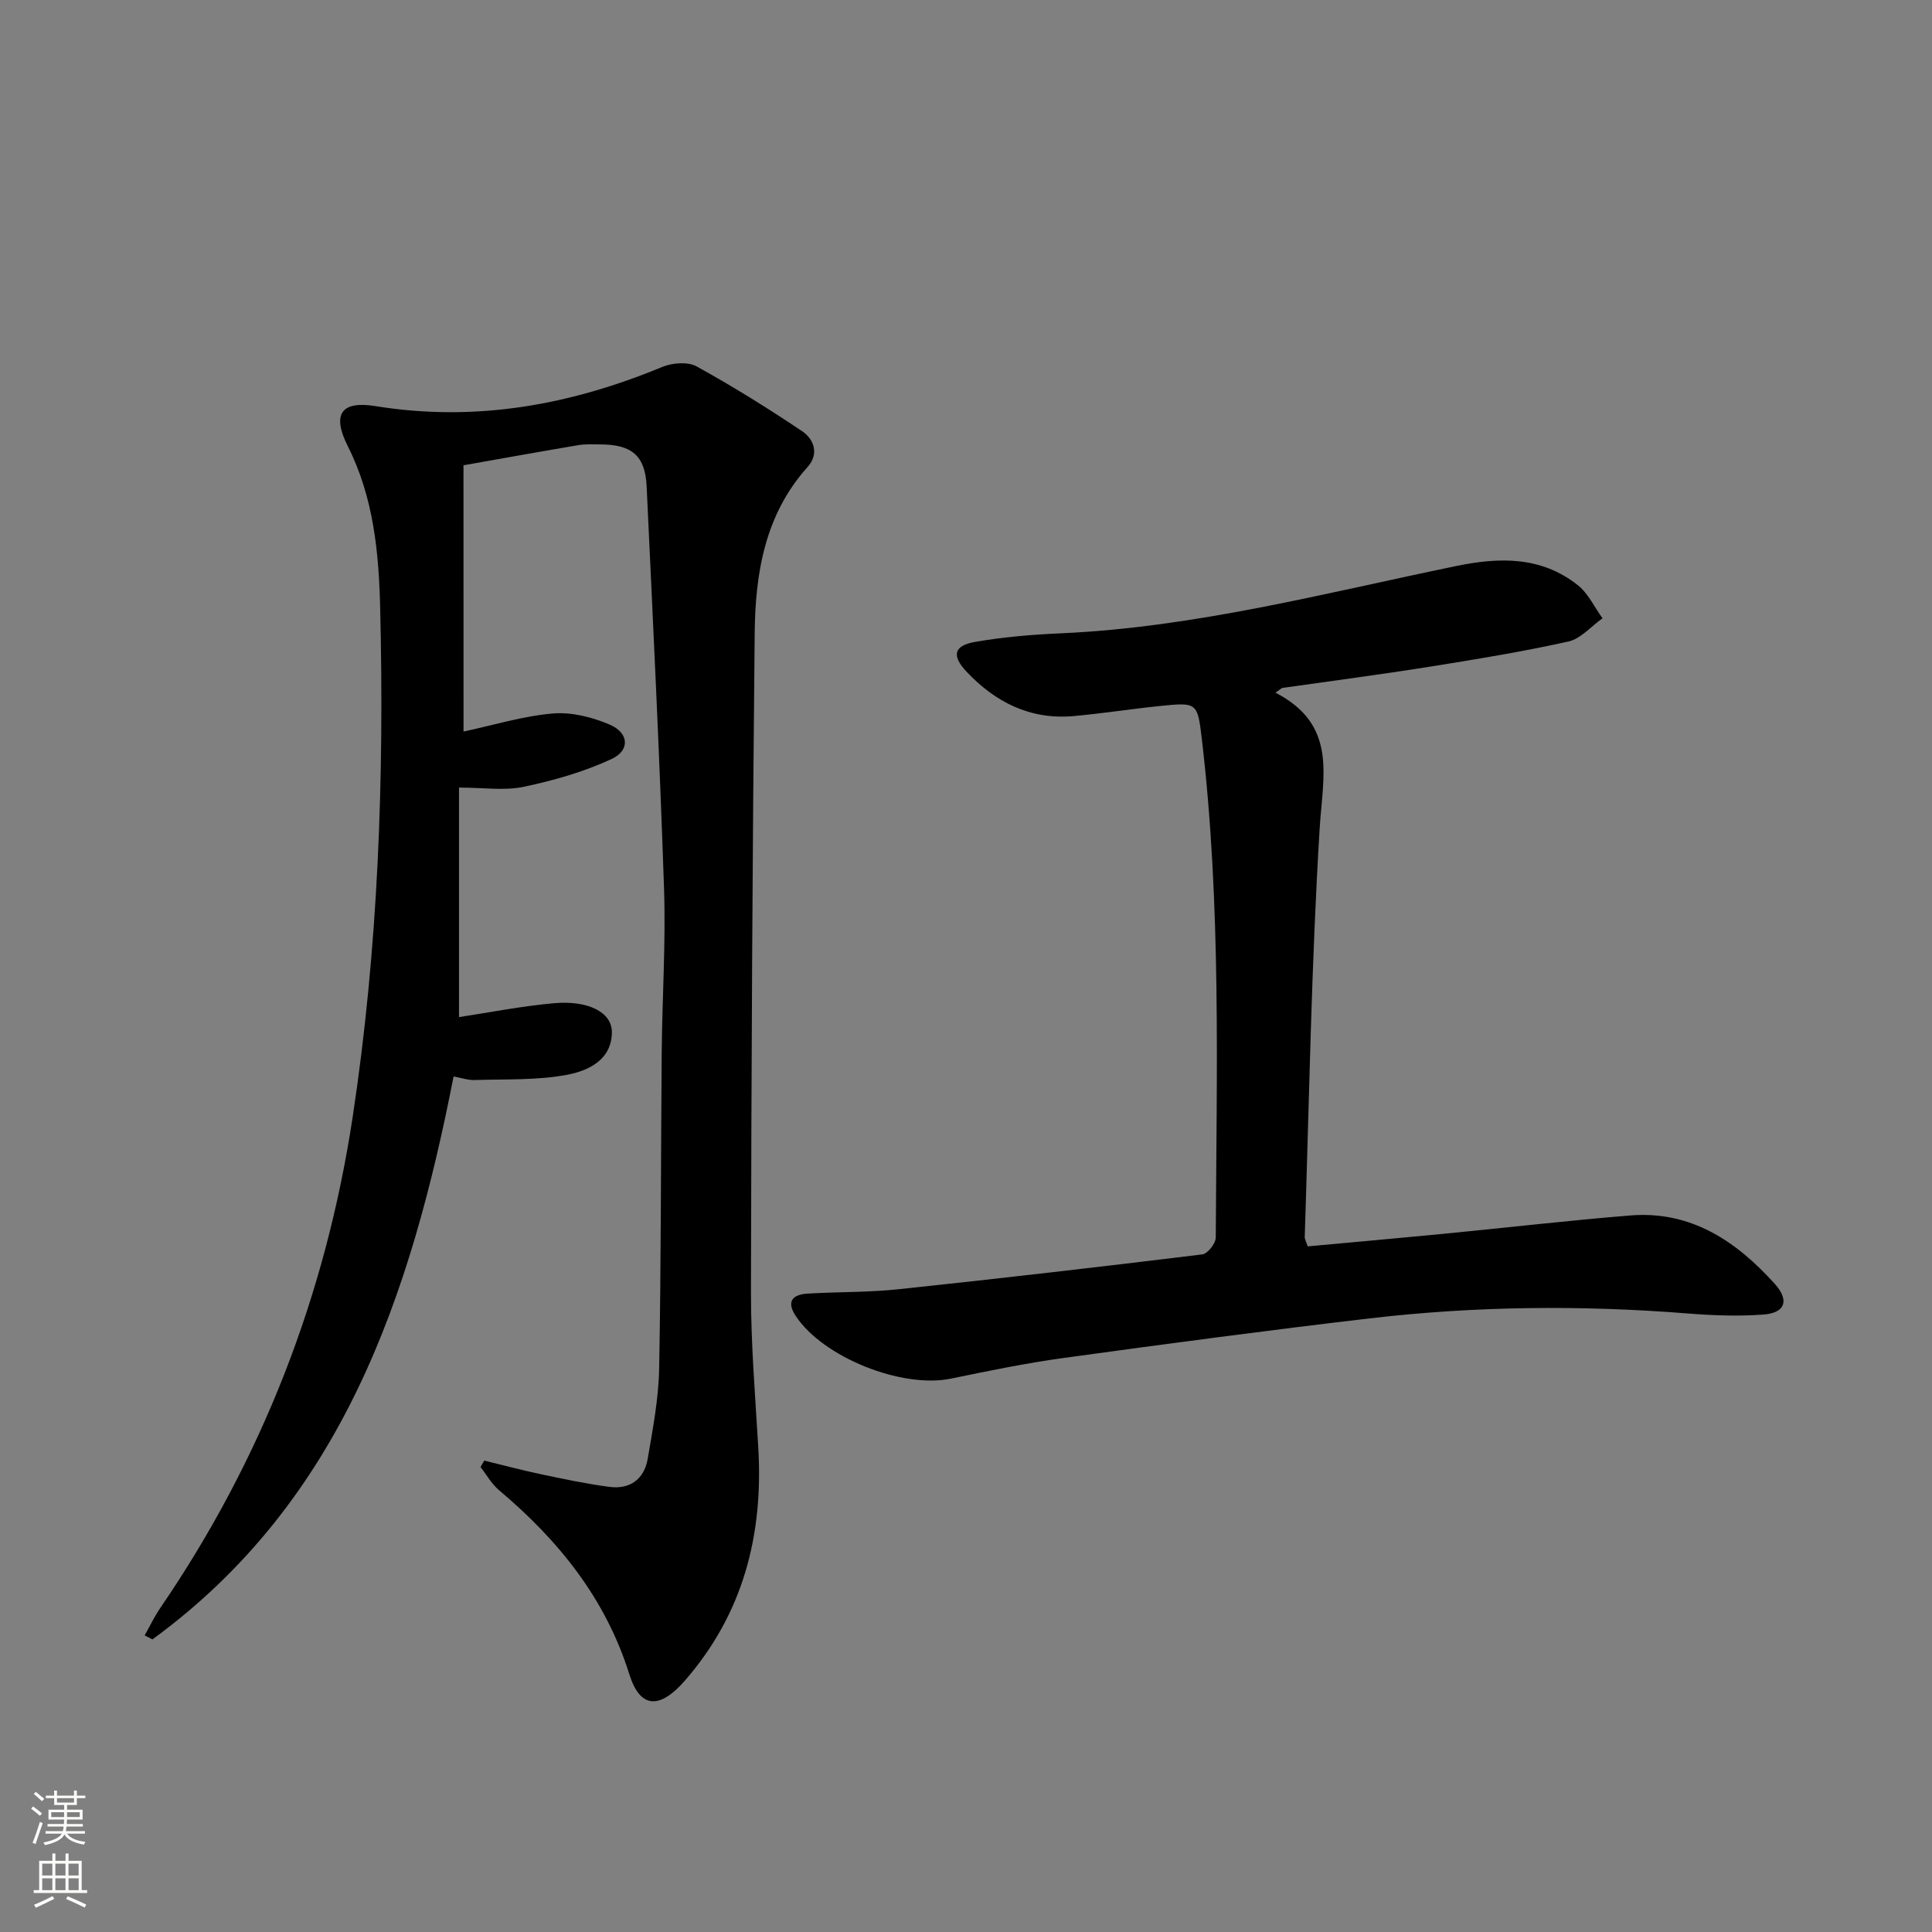 <svg enable-background="new 0 0 400 400" viewBox="0 0 400 400" xmlns="http://www.w3.org/2000/svg"><rect x="0" y="0" width="400" height="400" fill="#808080" stroke="none"/><path d="m95.97 151.46c6.21-1.33 12.3-3.21 18.5-3.74 3.87-.33 8.17.76 11.8 2.32 3.95 1.71 4.21 5.31.36 7.1-5.74 2.67-11.99 4.45-18.21 5.76-3.98.84-8.28.16-13.39.16v47.52c6.16-.93 12.84-2.26 19.59-2.87 7.13-.65 12.07 1.85 12.06 5.98-.01 5.78-4.95 8.03-9.31 8.84-6.25 1.17-12.78.87-19.19 1.08-1.26.04-2.54-.42-4.27-.74-8.9 45.49-23.12 87.91-62.35 116.55-.54-.28-1.07-.56-1.61-.83 1.06-1.88 2-3.86 3.21-5.64 21.09-30.83 34.25-64.72 39.85-101.65 5.31-34.99 6.56-70.2 5.7-105.49-.28-11.42-1.35-22.81-6.7-33.43-3.34-6.63-1.38-9.45 5.71-8.3 20.7 3.35 40.28-.19 59.39-8.11 2.08-.86 5.28-1.12 7.11-.11 7.49 4.12 14.76 8.66 21.86 13.42 2.5 1.68 3.52 4.74 1.12 7.41-8.84 9.84-10.82 21.96-10.95 34.39-.46 45.46-.7 90.92-.77 136.37-.02 10.79.89 21.58 1.52 32.37 1.04 17.99-3.1 34.24-15.2 48.13-5.12 5.88-9.23 5.94-11.5-1.3-4.94-15.75-14.68-27.76-27-38.14-1.53-1.29-2.55-3.17-3.81-4.77.26-.45.52-.9.77-1.34 3.9.95 7.79 1.99 11.72 2.82 4.7.99 9.41 1.99 14.17 2.62 4.28.57 7.23-1.6 7.95-5.81 1.06-6.19 2.26-12.46 2.37-18.71.41-21.82.34-43.64.53-65.46.1-11.31.86-22.64.48-33.94-.93-27.75-2.3-55.48-3.6-83.21-.3-6.39-3.07-8.69-9.63-8.7-1.5 0-3.03-.1-4.49.15-7.68 1.29-15.35 2.68-23.8 4.17.01 18.15.01 36.35.01 55.13z" fill="#010000"/><path d="m264.07 143.41c12.87 6.64 9.83 17.15 9.16 28-1.73 28.19-2.17 56.47-3.1 84.71-.01.45.28.91.61 1.93 9.33-.86 18.71-1.69 28.09-2.6 12.89-1.25 25.76-2.75 38.67-3.8 12.58-1.03 21.97 5.31 29.95 14.16 3.07 3.41 2.17 6.01-2.31 6.35-5.25.4-10.58.19-15.84-.23-21.96-1.74-43.89-1.53-65.75 1.03-21.09 2.47-42.15 5.28-63.19 8.17-7.87 1.08-15.69 2.69-23.48 4.3-10.16 2.1-26.54-4.42-32.17-13.03-1.96-3-.55-4.38 2.45-4.57 6.3-.38 12.64-.24 18.91-.91 20.97-2.22 41.92-4.65 62.86-7.21 1.09-.13 2.77-2.27 2.78-3.48.17-34.43 1.16-68.89-2.88-103.2-.9-7.61-.96-7.66-8.77-6.85-5.95.61-11.87 1.55-17.82 2.08-8.95.79-16.19-2.88-22.17-9.24-3.07-3.27-2.6-5.36 1.81-6.12 5.86-1.02 11.85-1.52 17.8-1.78 27.87-1.25 54.74-8.35 81.85-13.94 9.02-1.86 17.59-1.99 25.12 3.96 2.17 1.71 3.45 4.55 5.13 6.87-2.35 1.66-4.49 4.24-7.07 4.81-9.54 2.12-19.21 3.7-28.87 5.24-10.11 1.61-20.27 2.93-30.41 4.38-.45.32-.91.65-1.36.97z" fill="#010000"/><g fill="#fbfcfa"><path d="m6.44 374.46.42-.45c.65.47 1.27.95 1.85 1.44l-.45.49c-.65-.56-1.25-1.06-1.82-1.48m.93 7.33-.63-.26c.55-1.36 1.05-2.8 1.52-4.33.19.1.38.19.59.27-.46 1.29-.95 2.73-1.48 4.32m-.38-10.38.44-.42c.43.34 1.01.82 1.74 1.44l-.49.49c-.53-.51-1.09-1.01-1.69-1.51m2.5.35h1.72v-1.04h.59v1.04h3.52v-1.04h.59v1.04h1.75v.53h-1.75v1.42h-2.03v.97h3.22v2.03h-3.24c0 .35-.01.66-.03.93h3.32v.53h-3.37c-.03.27-.08.58-.15.94h3.96v.53h-3.71c.67.92 1.93 1.48 3.79 1.68-.13.24-.23.44-.29.59-2.13-.38-3.48-1.08-4.04-2.12-.43.97-1.77 1.72-4.03 2.23-.09-.19-.2-.37-.33-.55 2.1-.42 3.37-1.03 3.81-1.83h-3.36v-.53h3.58c.08-.29.13-.61.16-.94h-3.33v-.53h3.39c.02-.27.04-.58.04-.93h-3.23v-2.03h3.25v-.97h-2.07v-1.42h-1.73zm1.12 3.44v1h2.65c.01-.3.02-.44.01-.4v-.25-.35zm1.19-2h3.52v-.91h-3.52zm4.71 2h-2.63v.59c0 .15-.01.28-.01.4h2.64z"/><path d="m13.56 383.74h.63v1.52h2.72v6.07h1.13v.6h-11.06v-.6h1.13v-6.07h2.73v-1.52h.63v1.52h2.1v-1.52zm-2.69 8.83.38.56c-1.24.63-2.53 1.25-3.85 1.85-.1-.21-.21-.42-.34-.63 1.36-.55 2.63-1.15 3.81-1.78m-2.13-4.27h2.1v-2.45h-2.1zm0 3.04h2.1v-2.46h-2.1zm2.72-3.04h2.1v-2.45h-2.1zm0 3.04h2.1v-2.46h-2.1zm6.07 3.6c-1.41-.71-2.7-1.3-3.86-1.78l.35-.56c1.45.62 2.75 1.19 3.84 1.72zm-1.25-9.09h-2.1v2.45h2.1zm-2.09 5.49h2.1v-2.46h-2.1z"/></g></svg>
